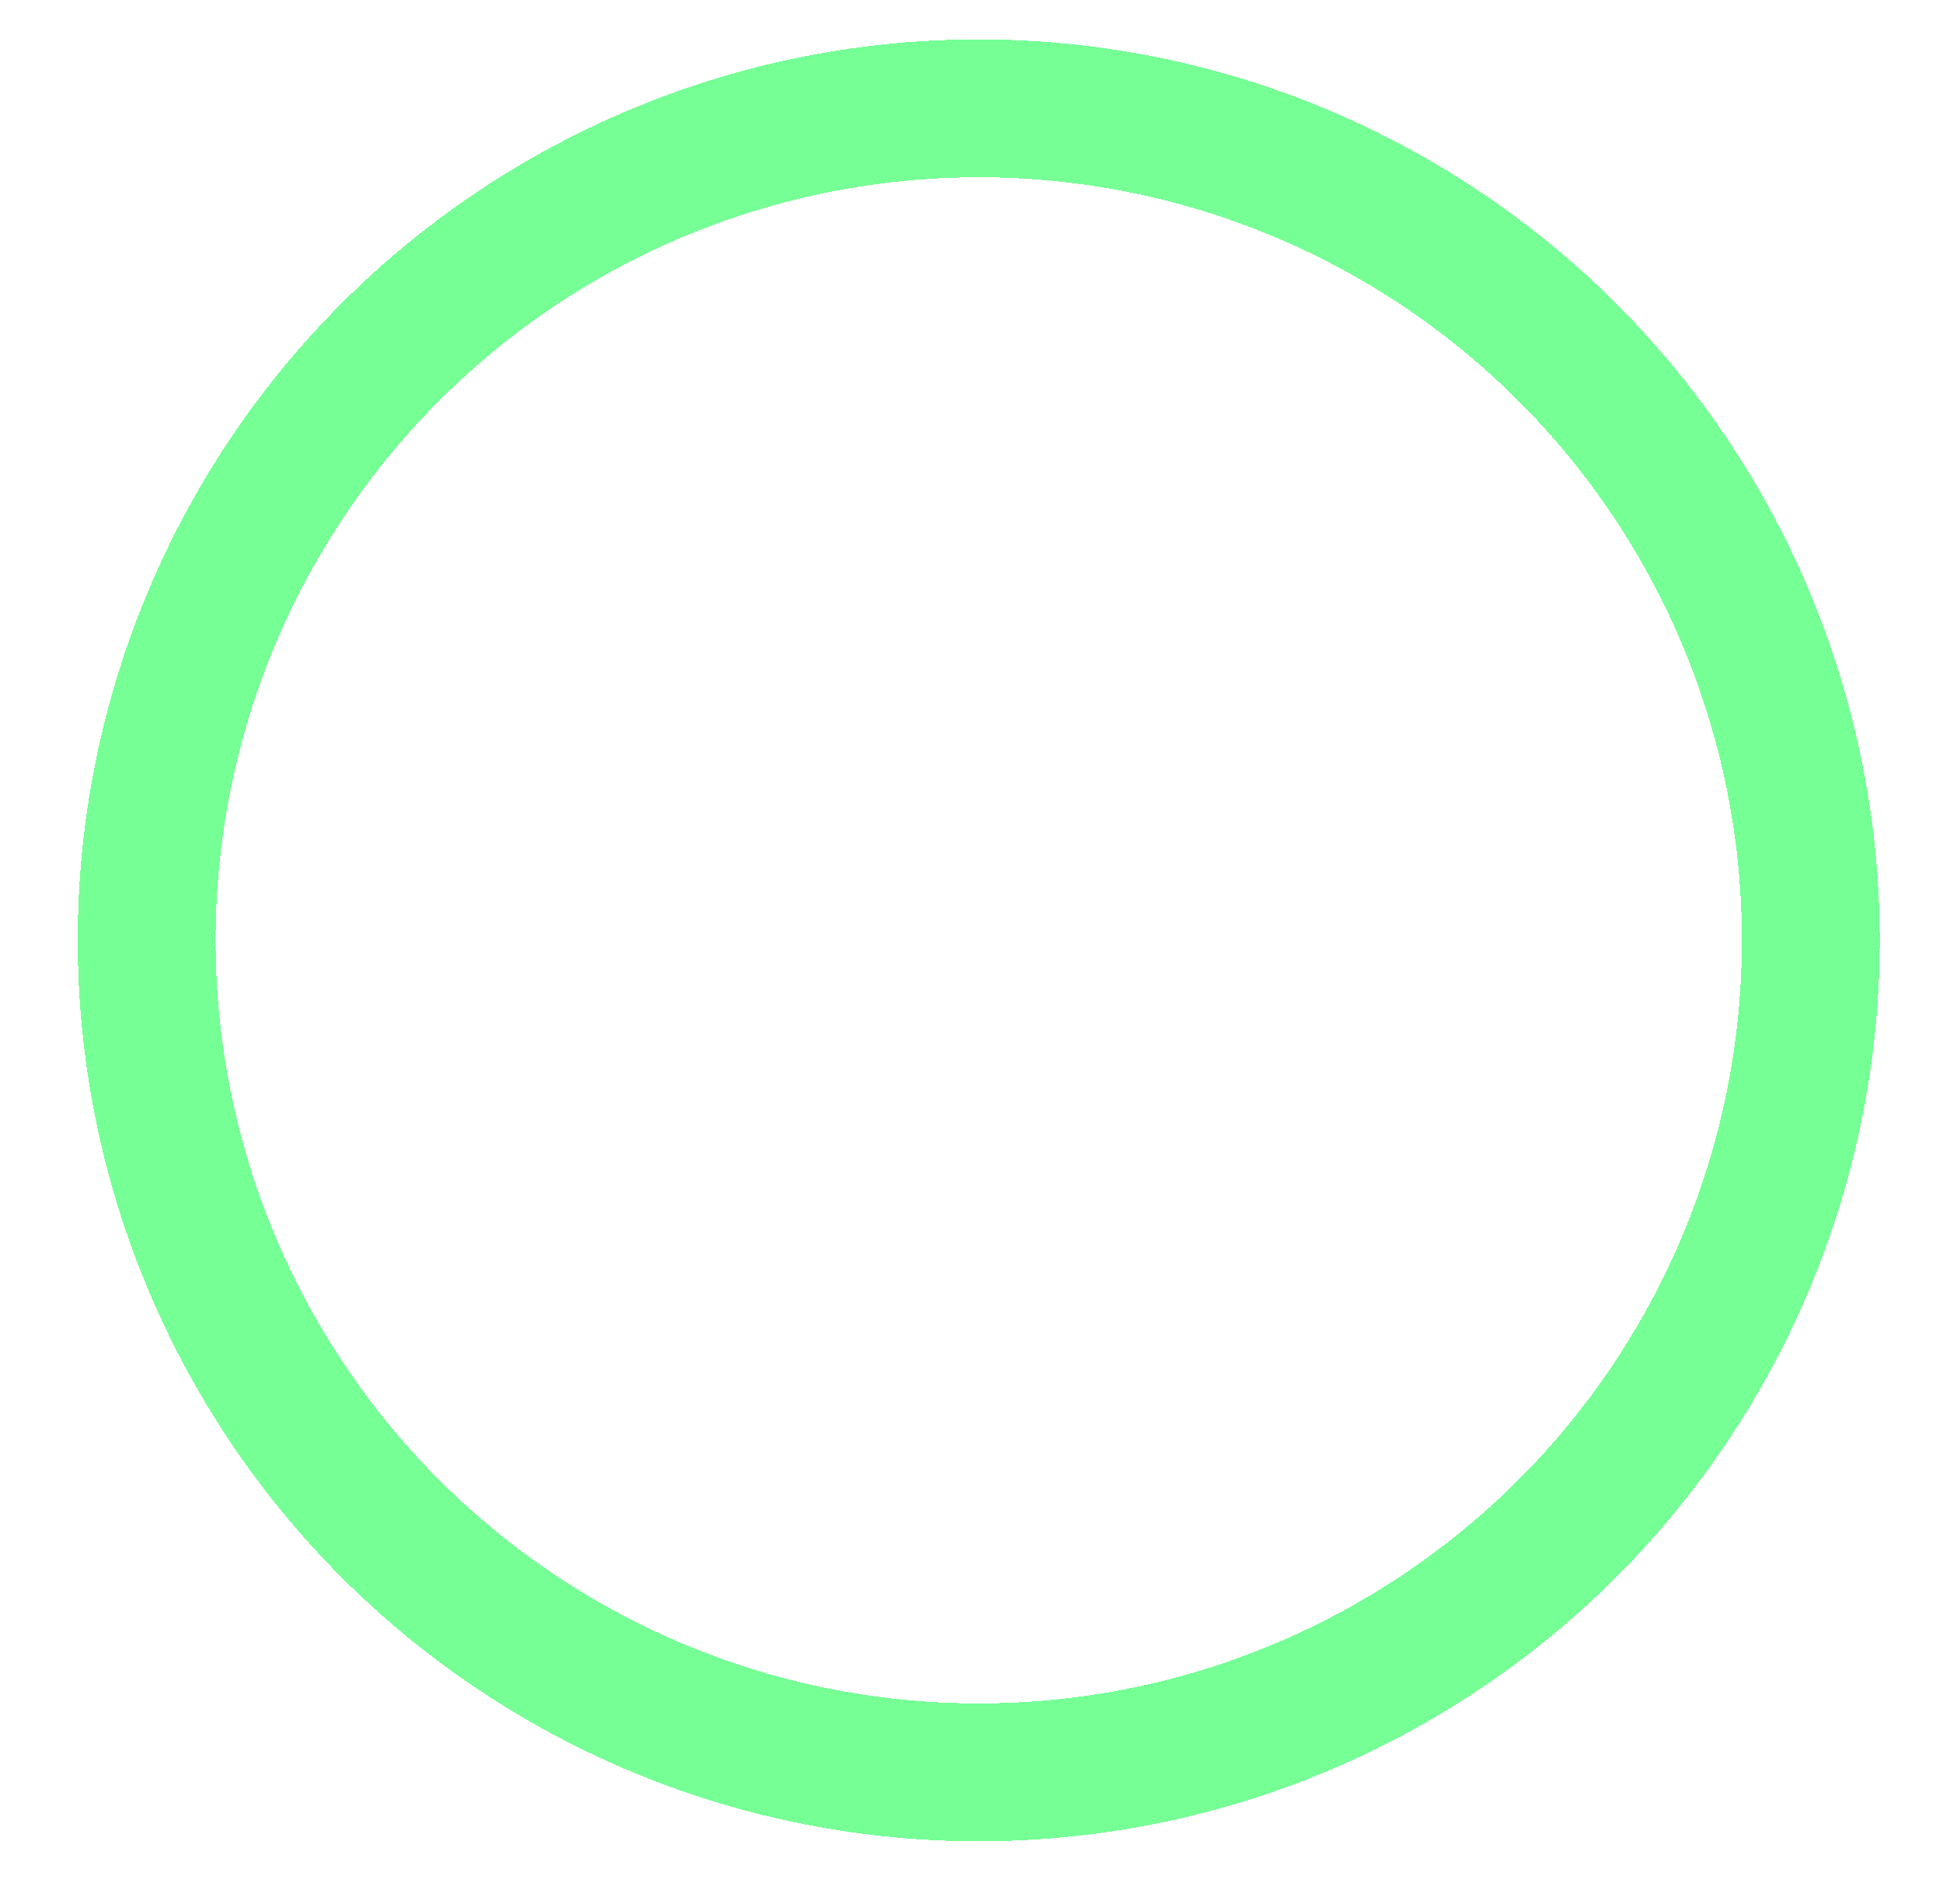 <?xml version="1.0" encoding="utf-8"?>
<svg xmlns="http://www.w3.org/2000/svg" fill="none" height="100%" overflow="visible" preserveAspectRatio="none" style="display: block;" viewBox="0 0 50 49" width="100%">
<g filter="url(#filter0_d_0_1448)" id="Ellipse 9">
<circle cx="25.186" cy="23.186" r="21.412" shape-rendering="crispEdges" stroke="#75FF95" stroke-width="3.548"/>
</g>
<defs>
<filter color-interpolation-filters="sRGB" filterUnits="userSpaceOnUse" height="48.399" id="filter0_d_0_1448" width="48.399" x="0.986" y="0">
<feFlood flood-opacity="0" result="BackgroundImageFix"/>
<feColorMatrix in="SourceAlpha" result="hardAlpha" type="matrix" values="0 0 0 0 0 0 0 0 0 0 0 0 0 0 0 0 0 0 127 0"/>
<feOffset dy="1.014"/>
<feGaussianBlur stdDeviation="0.507"/>
<feComposite in2="hardAlpha" operator="out"/>
<feColorMatrix type="matrix" values="0 0 0 0 0 0 0 0 0 0 0 0 0 0 0 0 0 0 0.25 0"/>
<feBlend in2="BackgroundImageFix" mode="normal" result="effect1_dropShadow_0_1448"/>
<feBlend in="SourceGraphic" in2="effect1_dropShadow_0_1448" mode="normal" result="shape"/>
</filter>
</defs>
</svg>